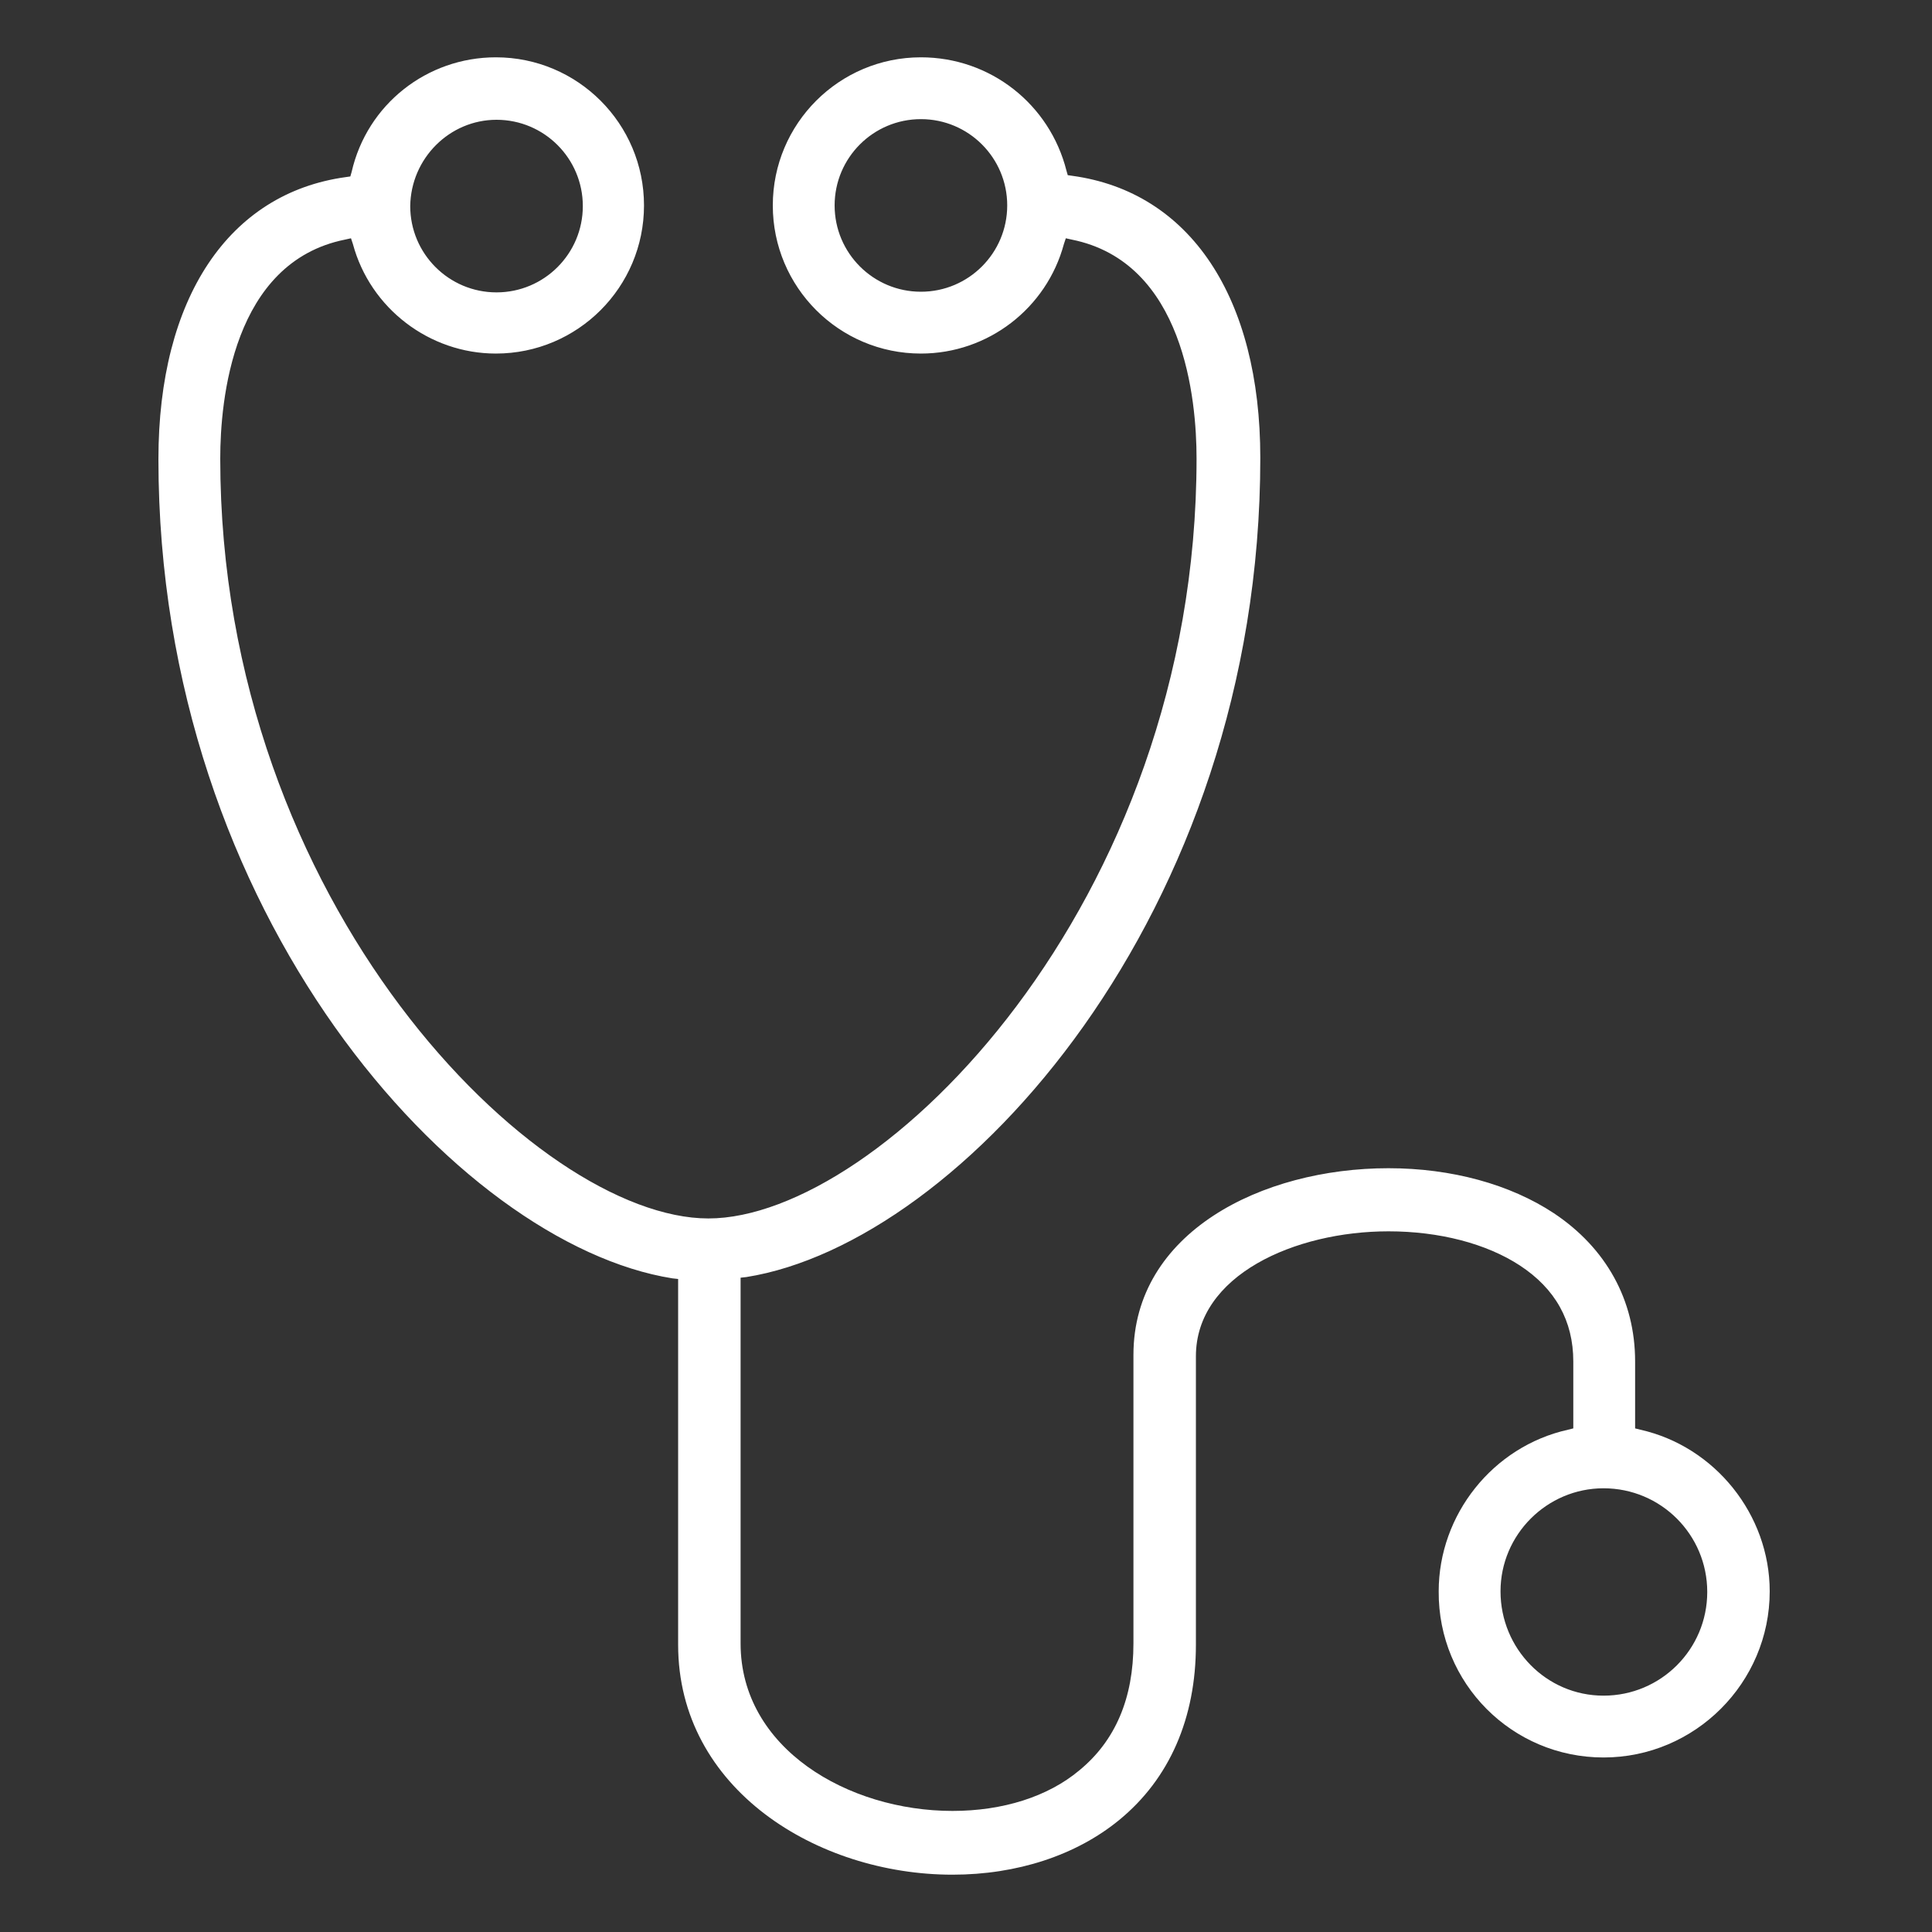 <?xml version="1.0" encoding="UTF-8"?> <svg xmlns="http://www.w3.org/2000/svg" xmlns:xlink="http://www.w3.org/1999/xlink" id="Layer_1" x="0px" y="0px" viewBox="0 0 300 300" style="enable-background:new 0 0 300 300;" xml:space="preserve" width="300" height="300"><rect x="0" y="0" width="300" height="300" fill="#333333" stroke="none"/> <style type="text/css" fill="#FFFFFF"> .st0{fill:#FFFFFF;} </style> <path class="st0" d="M249,272.9c14.2,0,25.8-11.6,25.8-25.8c0-11.9-8.5-22.5-20.1-25.1l-0.8-0.2v-10.4c0-9.5-4.5-17.6-12.6-23 c-6.8-4.5-15.9-7-25.7-7c-19.7,0-39.6,10-39.6,29v44.8c0,8.5-2.8,15.1-8.4,19.7c-4.9,4.1-11.9,6.3-19.7,6.3 c-16.2,0-32.9-9.7-32.9-26v-56.8l0.9-0.1c33.3-5.3,79.8-56.3,79.8-127.2c0-24.9-10.9-41.3-29.2-43.8l-0.7-0.1l-0.2-0.7 C163,16.2,153.8,8.9,143,8.9c-12.7,0-23,10.3-23,23c0,12.7,10.3,23,23,23c10.4,0,19.5-7,22.2-17l0.3-0.9l0.9,0.2 c17.5,3.5,19.4,24.9,19.4,34c0,69.3-49.2,118-75.8,118s-75.8-48.7-75.8-118c0-9,1.9-30.5,19.4-34l0.9-0.2l0.3,0.9 c2.7,10,11.9,17,22.2,17c12.7,0,23-10.3,23-23c0-12.7-10.3-23-23-23c-10.7,0-20,7.3-22.4,17.8l-0.2,0.7l-0.7,0.1 C35.5,30,24.6,46.3,24.6,71.3c0,70.9,46.5,121.9,79.8,127.2l0.9,0.1v56.8c0,22.4,21.6,35.7,42.6,35.7c10,0,19.2-3,25.9-8.5 c7.8-6.4,11.9-15.8,11.9-27.2v-44.8c0-12.6,15.4-19.4,29.9-19.4c7.9,0,15.2,1.9,20.4,5.3c5.5,3.6,8.3,8.6,8.3,14.9v10.4l-0.8,0.2 c-11.7,2.6-20.1,13.2-20.1,25.1C223.3,261.4,234.8,272.9,249,272.9z M143,45.3c-7.4,0-13.4-6-13.4-13.4c0-7.4,6-13.4,13.4-13.4 c7.4,0,13.4,6,13.4,13.4C156.4,39.3,150.4,45.3,143,45.3z M77.1,18.6c7.4,0,13.4,6,13.4,13.4c0,7.4-6,13.4-13.4,13.4 c-7.4,0-13.4-6-13.4-13.4C63.8,24.6,69.8,18.6,77.1,18.6z M249,231.1c8.9,0,16.1,7.2,16.1,16.1c0,8.9-7.2,16.1-16.1,16.1 S233,256,233,247.1C233,238.3,240.2,231.1,249,231.1z" fill="#FFFFFF"></path> </svg> 